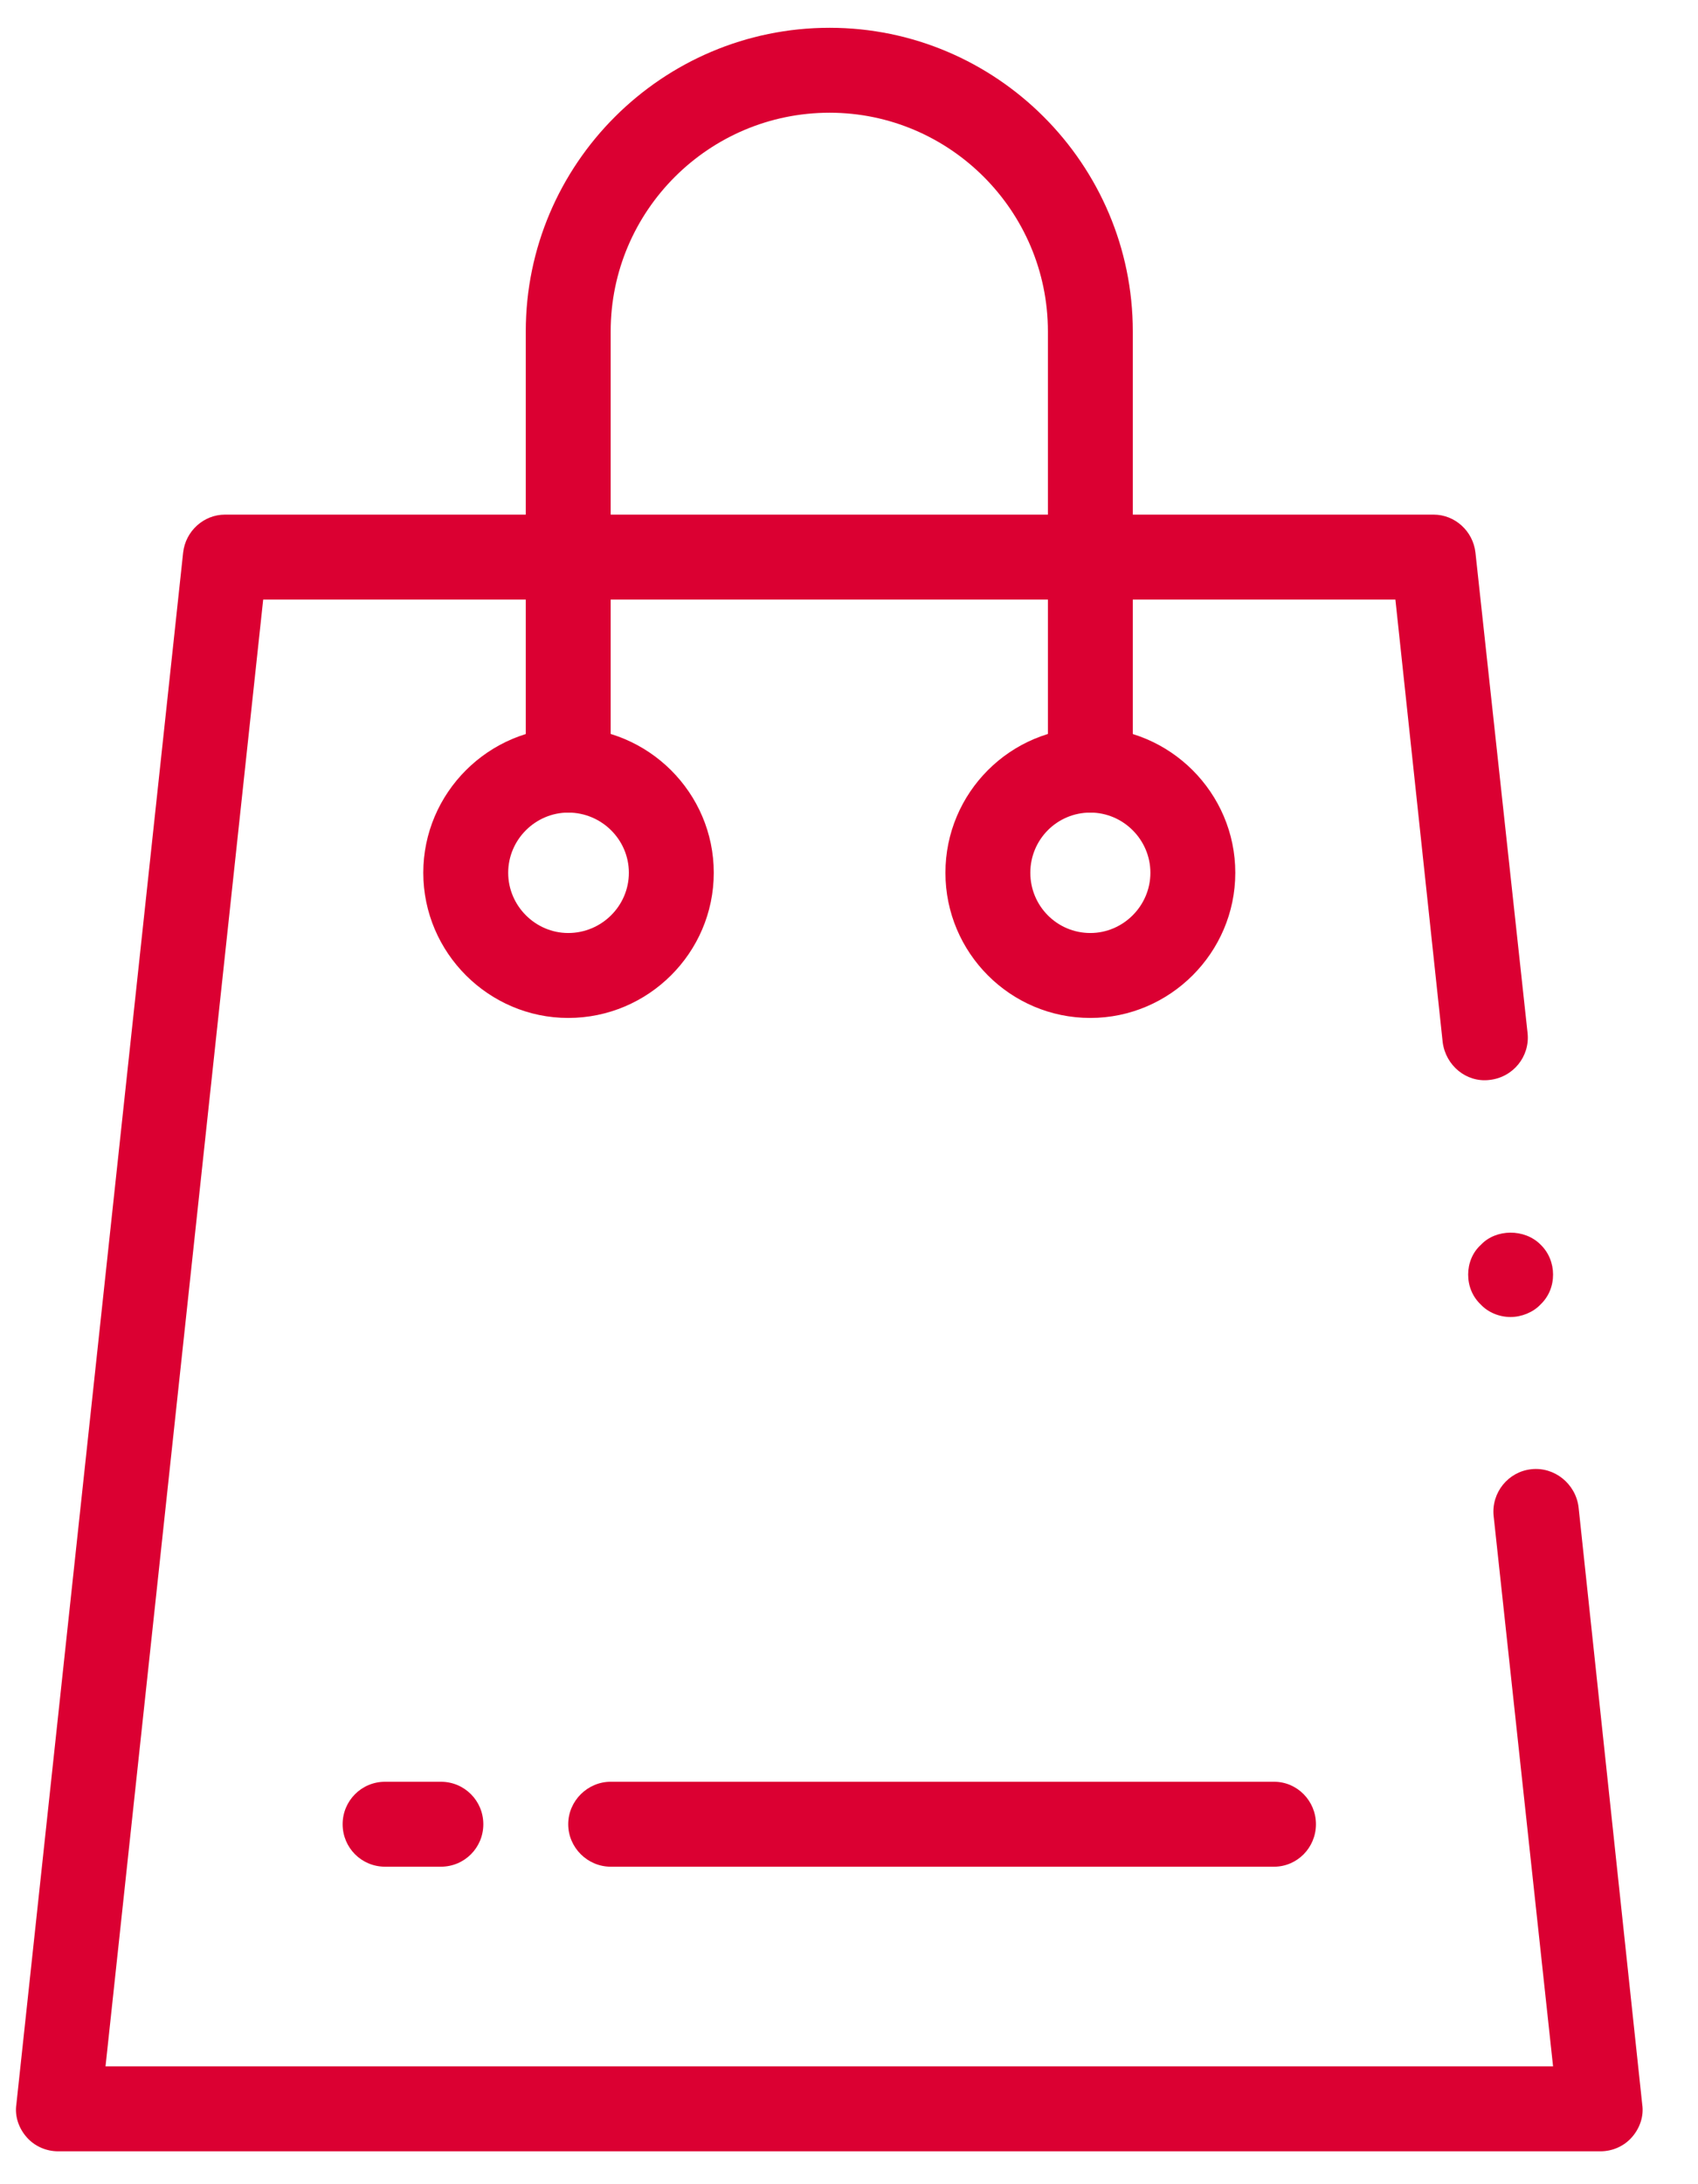 <?xml version="1.0" encoding="UTF-8"?>
<svg width="28px" height="36px" viewBox="0 0 28 36" version="1.1" xmlns="http://www.w3.org/2000/svg" xmlns:xlink="http://www.w3.org/1999/xlink">
    <!-- Generator: Sketch 52.2 (67145) - http://www.bohemiancoding.com/sketch -->
    <title>bag</title>
    <desc>Created with Sketch.</desc>
    <g id="Page-1" stroke="none" stroke-width="1" fill="none" fill-rule="evenodd">
        <g id="Artboard" transform="translate(-2007, -696)" fill="#DB0032">
            <g id="bag" transform="translate(2007, 696)">
                <path d="M26.39,35.458 L0.96,35.458 C0.76,35.458 0.57,35.374 0.44,35.226 C0.31,35.078 0.24,34.881 0.27,34.683 L3.02,9.107 C3.06,8.752 3.36,8.482 3.71,8.482 L23.64,8.482 C23.99,8.482 24.29,8.752 24.33,9.107 L25.19,17.03 C25.23,17.414 24.95,17.759 24.56,17.8 C24.18,17.845 23.84,17.563 23.79,17.179 L23.01,9.882 L4.34,9.882 L1.74,34.058 L25.61,34.058 L24.63,24.987 C24.59,24.602 24.87,24.257 25.25,24.216 C25.63,24.173 25.98,24.452 26.03,24.837 L27.08,34.683 C27.11,34.881 27.04,35.078 26.91,35.226 C26.78,35.374 26.59,35.458 26.39,35.458" id="Fill-3847"></path>
                <path d="M17.98,13.393 C17.43,13.393 16.99,13.838 16.99,14.385 C16.99,14.932 17.43,15.378 17.98,15.378 C18.52,15.378 18.97,14.932 18.97,14.385 C18.97,13.838 18.52,13.393 17.98,13.393 Z M17.98,16.778 C16.66,16.778 15.59,15.704 15.59,14.385 C15.59,13.066 16.66,11.993 17.98,11.993 C19.29,11.993 20.37,13.066 20.37,14.385 C20.37,15.704 19.29,16.778 17.98,16.778 Z" id="Fill-3848" fill-rule="nonzero"></path>
                <path d="M9.37,13.393 C8.83,13.393 8.38,13.838 8.38,14.385 C8.38,14.932 8.83,15.378 9.37,15.378 C9.92,15.378 10.37,14.932 10.37,14.385 C10.37,13.838 9.92,13.393 9.37,13.393 Z M9.37,16.778 C8.06,16.778 6.98,15.704 6.98,14.385 C6.98,13.066 8.06,11.993 9.37,11.993 C10.69,11.993 11.77,13.066 11.77,14.385 C11.77,15.704 10.69,16.778 9.37,16.778 Z" id="Fill-3849" fill-rule="nonzero"></path>
                <path d="M17.98,13.393 C17.59,13.393 17.28,13.079 17.28,12.693 L17.28,5.463 C17.28,3.475 15.66,1.858 13.68,1.858 C11.69,1.858 10.07,3.475 10.07,5.463 L10.07,12.693 C10.07,13.079 9.76,13.393 9.37,13.393 C8.99,13.393 8.67,13.079 8.67,12.693 L8.67,5.463 C8.67,2.703 10.92,0.458 13.68,0.458 C16.43,0.458 18.68,2.703 18.68,5.463 L18.68,12.693 C18.68,13.079 18.36,13.393 17.98,13.393" id="Fill-3850"></path>
                <path d="M7.27,30.767 L6.35,30.767 C5.96,30.767 5.65,30.454 5.65,30.067 C5.65,29.681 5.96,29.367 6.35,29.367 L7.27,29.367 C7.66,29.367 7.97,29.681 7.97,30.067 C7.97,30.454 7.66,30.767 7.27,30.767" id="Fill-3851"></path>
                <path d="M21.01,30.767 L10.07,30.767 C9.69,30.767 9.37,30.454 9.37,30.067 C9.37,29.681 9.69,29.367 10.07,29.367 L21.01,29.367 C21.39,29.367 21.7,29.681 21.7,30.067 C21.7,30.454 21.39,30.767 21.01,30.767" id="Fill-3852"></path>
                <path d="M24.91,21.707 C24.72,21.707 24.54,21.63 24.42,21.504 C24.28,21.371 24.21,21.196 24.21,21.007 C24.21,20.825 24.28,20.643 24.42,20.517 C24.67,20.251 25.14,20.251 25.4,20.51 C25.54,20.643 25.61,20.825 25.61,21.007 C25.61,21.196 25.54,21.371 25.4,21.504 C25.28,21.63 25.09,21.707 24.91,21.707" id="Fill-3846"></path>
            </g>
        </g>
    </g>
</svg>
